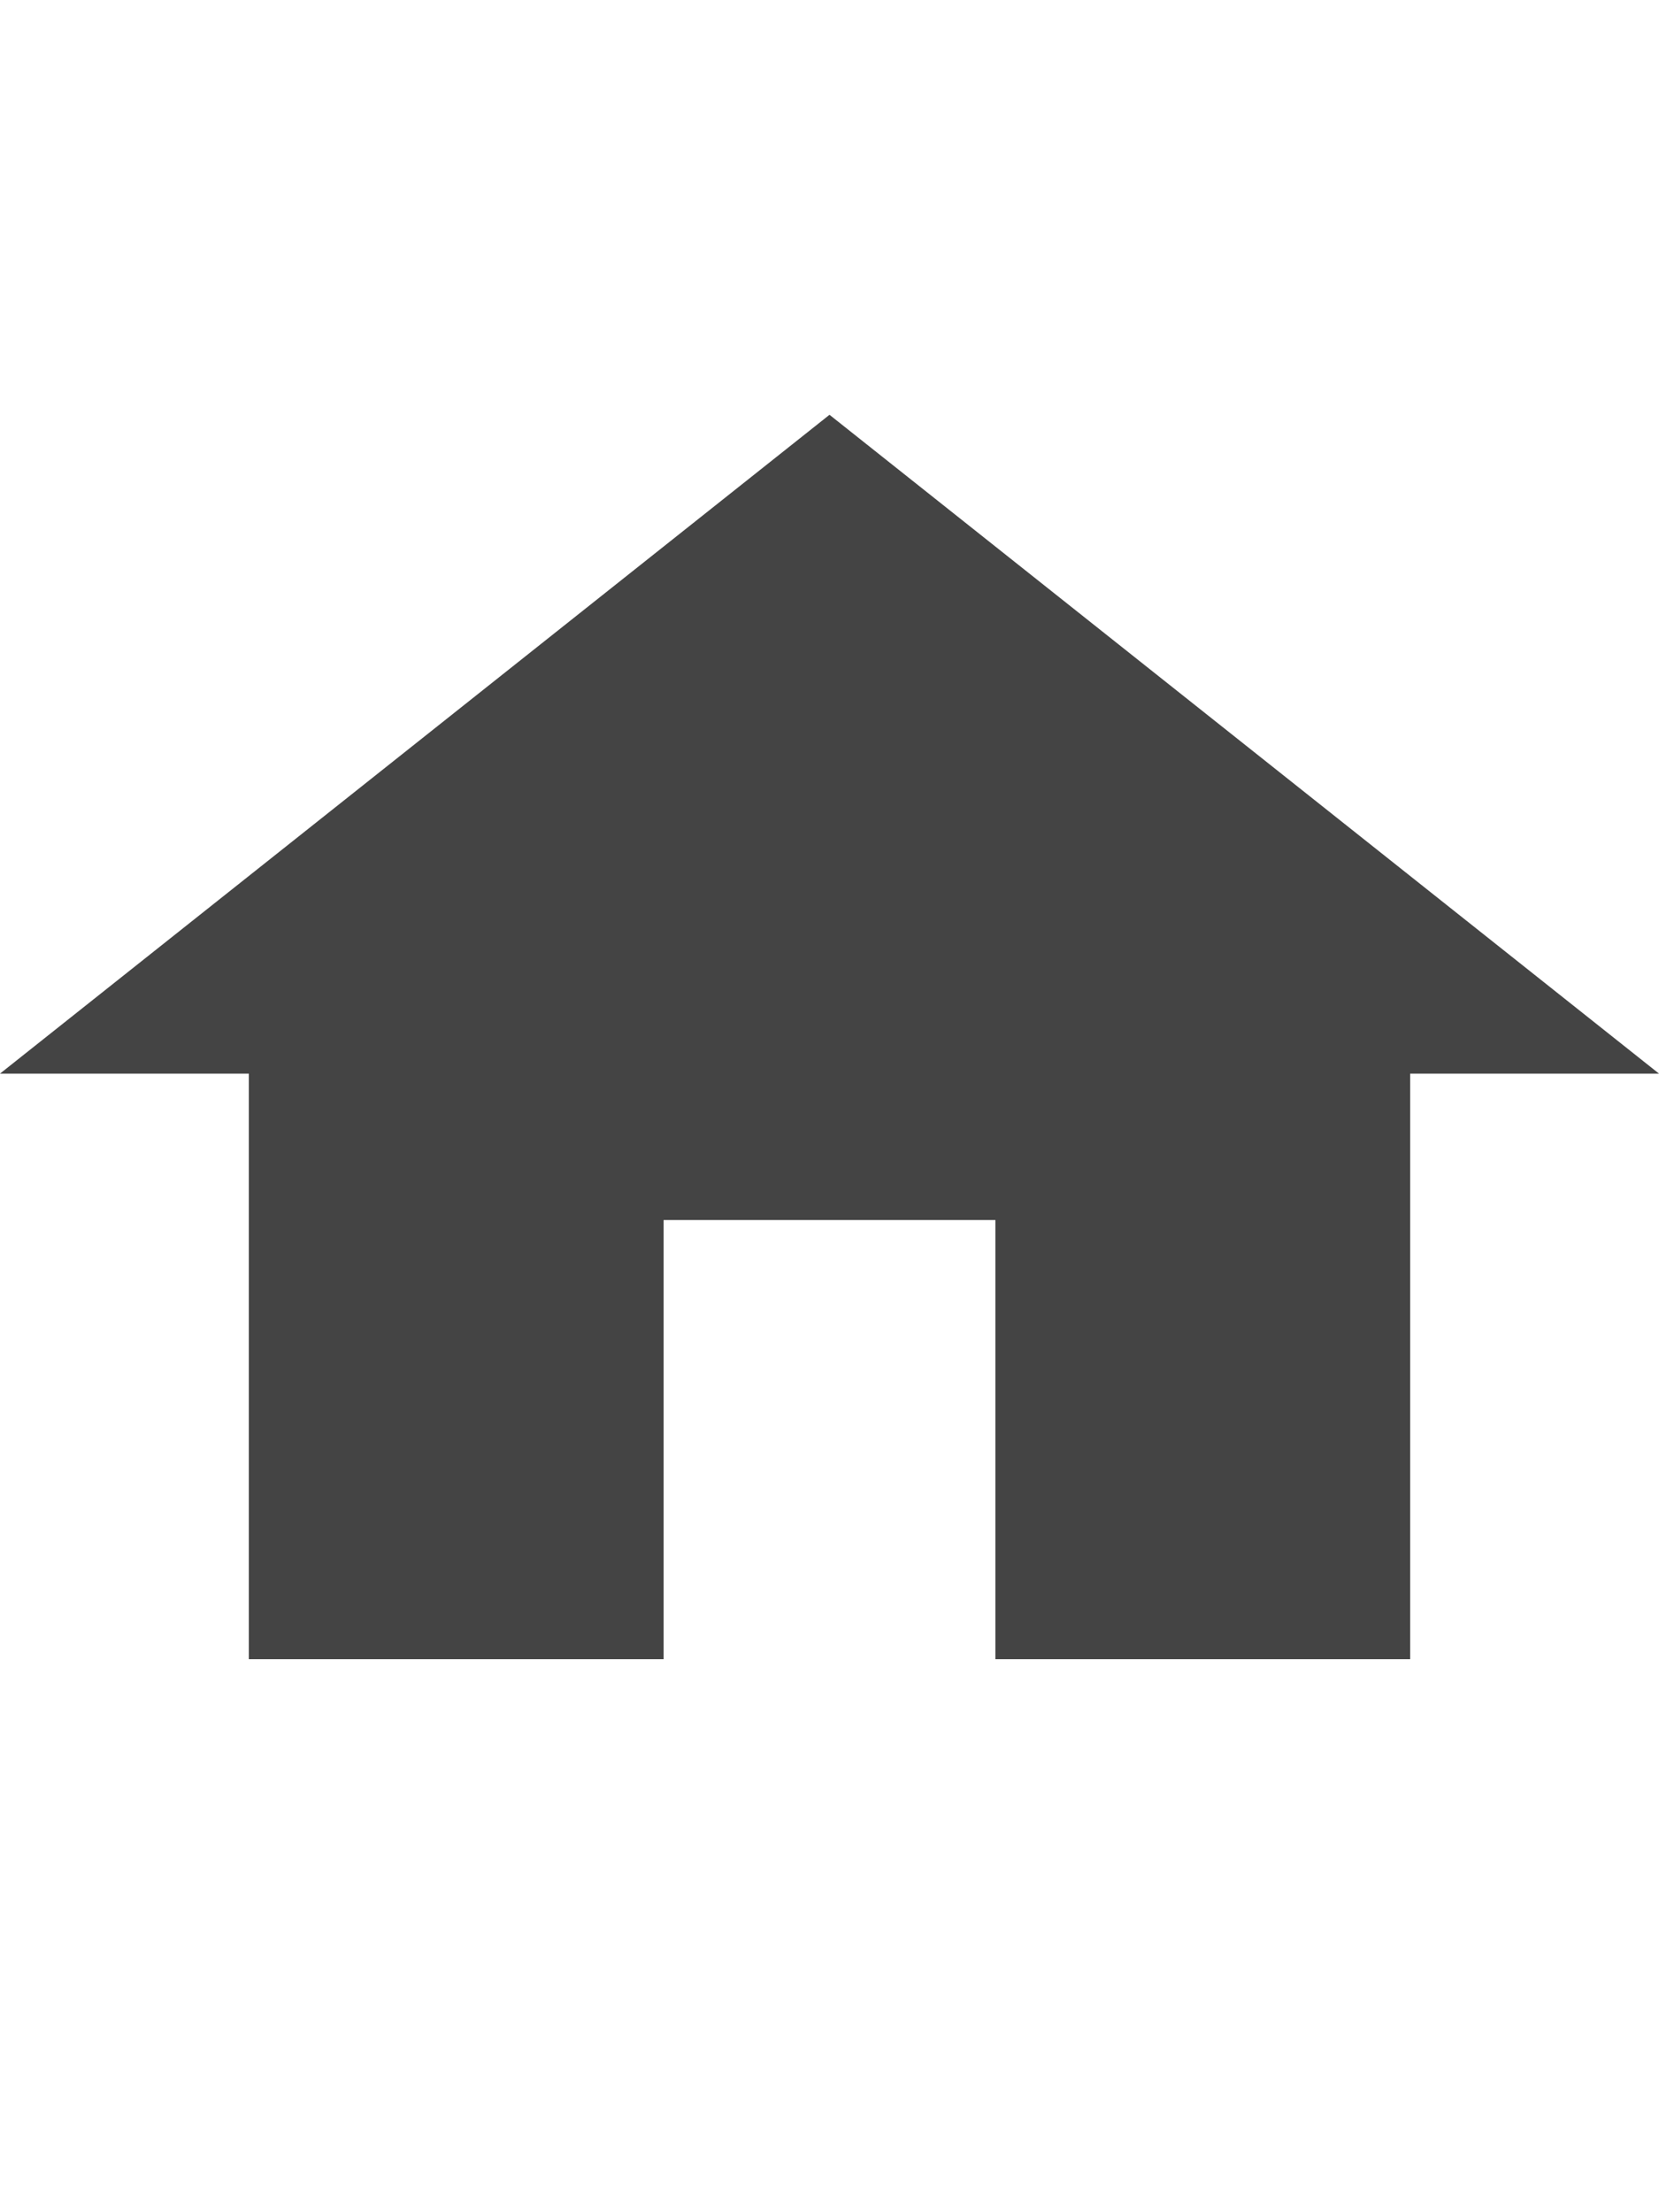 <svg xmlns="http://www.w3.org/2000/svg" width="12" height="16" viewBox="0 0 12 16">
  <g id="home_black_24dp" transform="translate(-2)">
    <path id="パス_50827" data-name="パス 50827" d="M0,0H12V16H0Z" transform="translate(2)" fill="none"/>
    <path id="パス_50828" data-name="パス 50828" d="M6.8,12V8.824H9.2V12h3V7.765H14L8,3,2,7.765H3.8V12Z" fill="#444"/>
  </g>
</svg>
